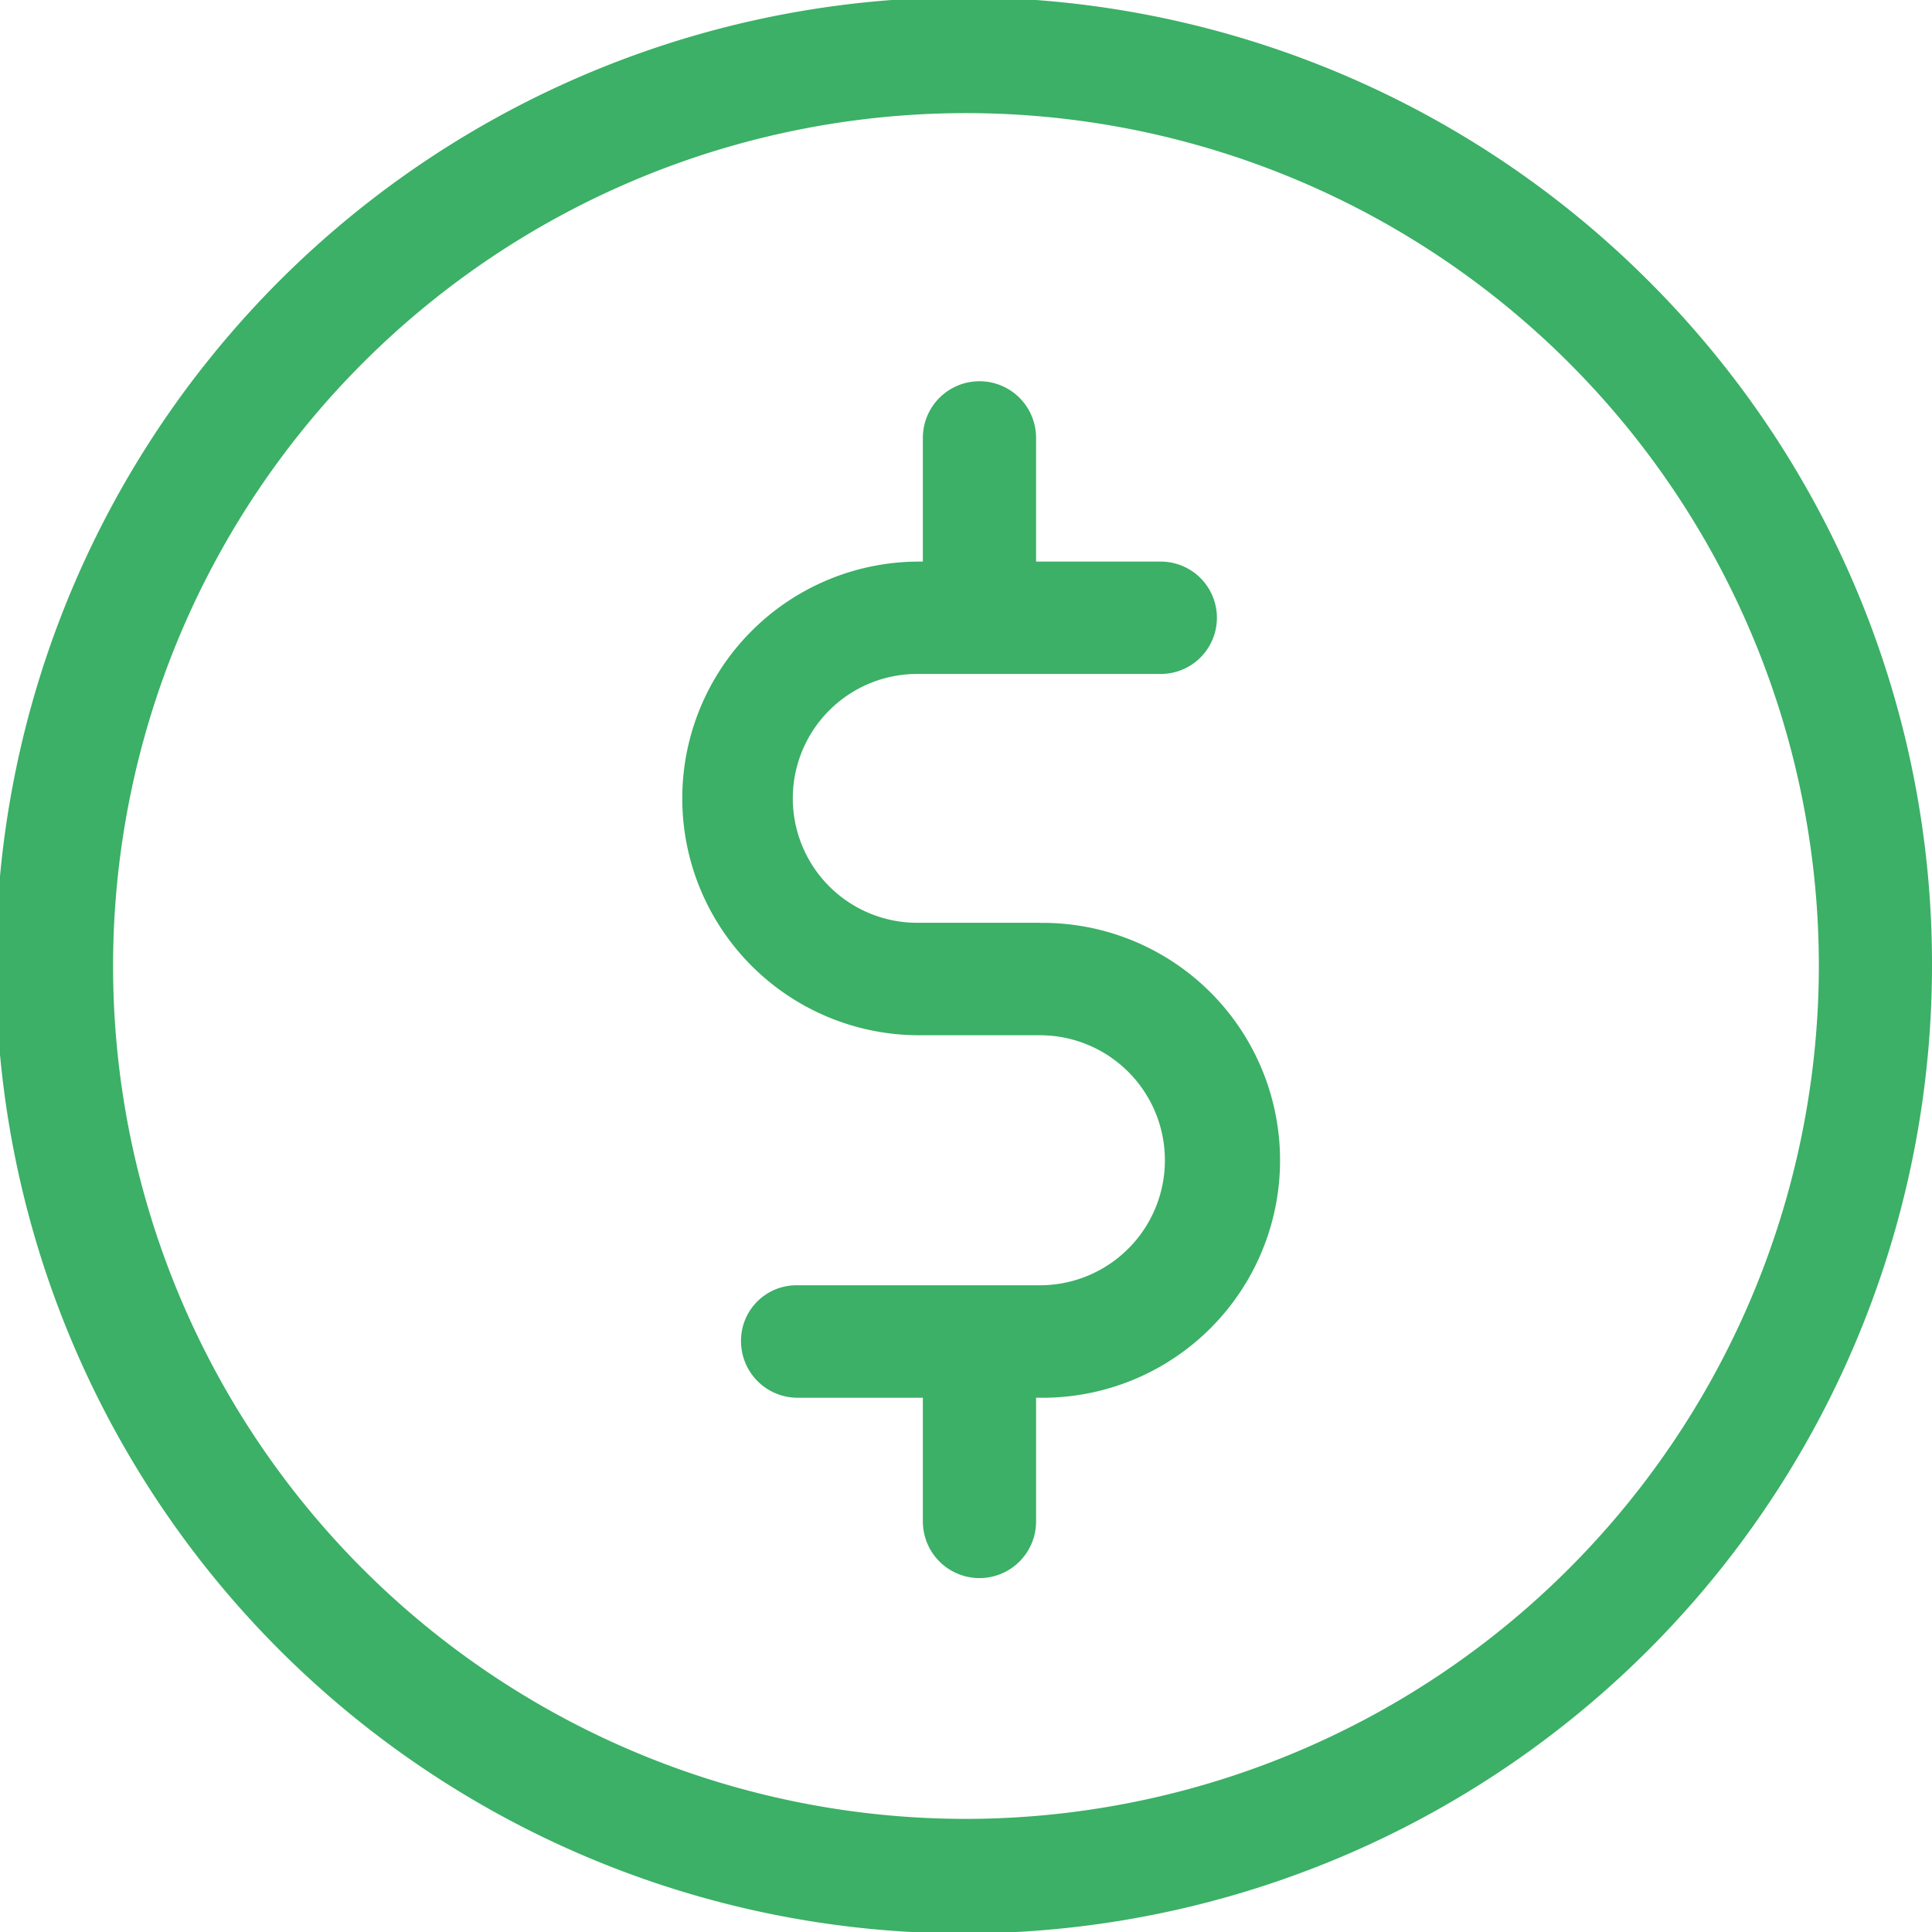 <?xml version="1.0" encoding="UTF-8"?> <svg xmlns="http://www.w3.org/2000/svg" xmlns:xlink="http://www.w3.org/1999/xlink" width="62" height="62" viewBox="0 0 62 62"><defs><clipPath id="clip-USP2"><rect width="62" height="62"></rect></clipPath></defs><g id="USP2" clip-path="url(#clip-USP2)"><g id="Group_10409" data-name="Group 10409"><path id="Path_2164" data-name="Path 2164" d="M4096.616,1724.84a31.066,31.066,0,1,0,9.057,21.946,30.954,30.954,0,0,0-9.057-21.946Zm-21.943,49.315a27.37,27.37,0,1,1,27.369-27.369,27.4,27.4,0,0,1-27.369,27.369Z" transform="translate(-4043.673 -1715.785)" fill="#3bb066" fill-rule="evenodd"></path><path id="Path_2165" data-name="Path 2165" d="M4067.913,1740.373h-3.876a3.993,3.993,0,1,1,0-7.985h7.751a1.8,1.8,0,1,0,0-3.606h-4v-3.971a1.816,1.816,0,1,0-3.633,0v3.971h-.121a7.6,7.6,0,1,0,0,15.2h3.876a4.012,4.012,0,1,1,0,8.024h-7.791a1.779,1.779,0,0,0-1.8,1.783,1.815,1.815,0,0,0,1.8,1.826h4.036v3.971a1.816,1.816,0,1,0,3.633,0v-3.971h.122a7.62,7.62,0,1,0,0-15.239Z" transform="translate(-4034.539 -1710.76)" fill="#3bb066" fill-rule="evenodd"></path></g></g></svg> 